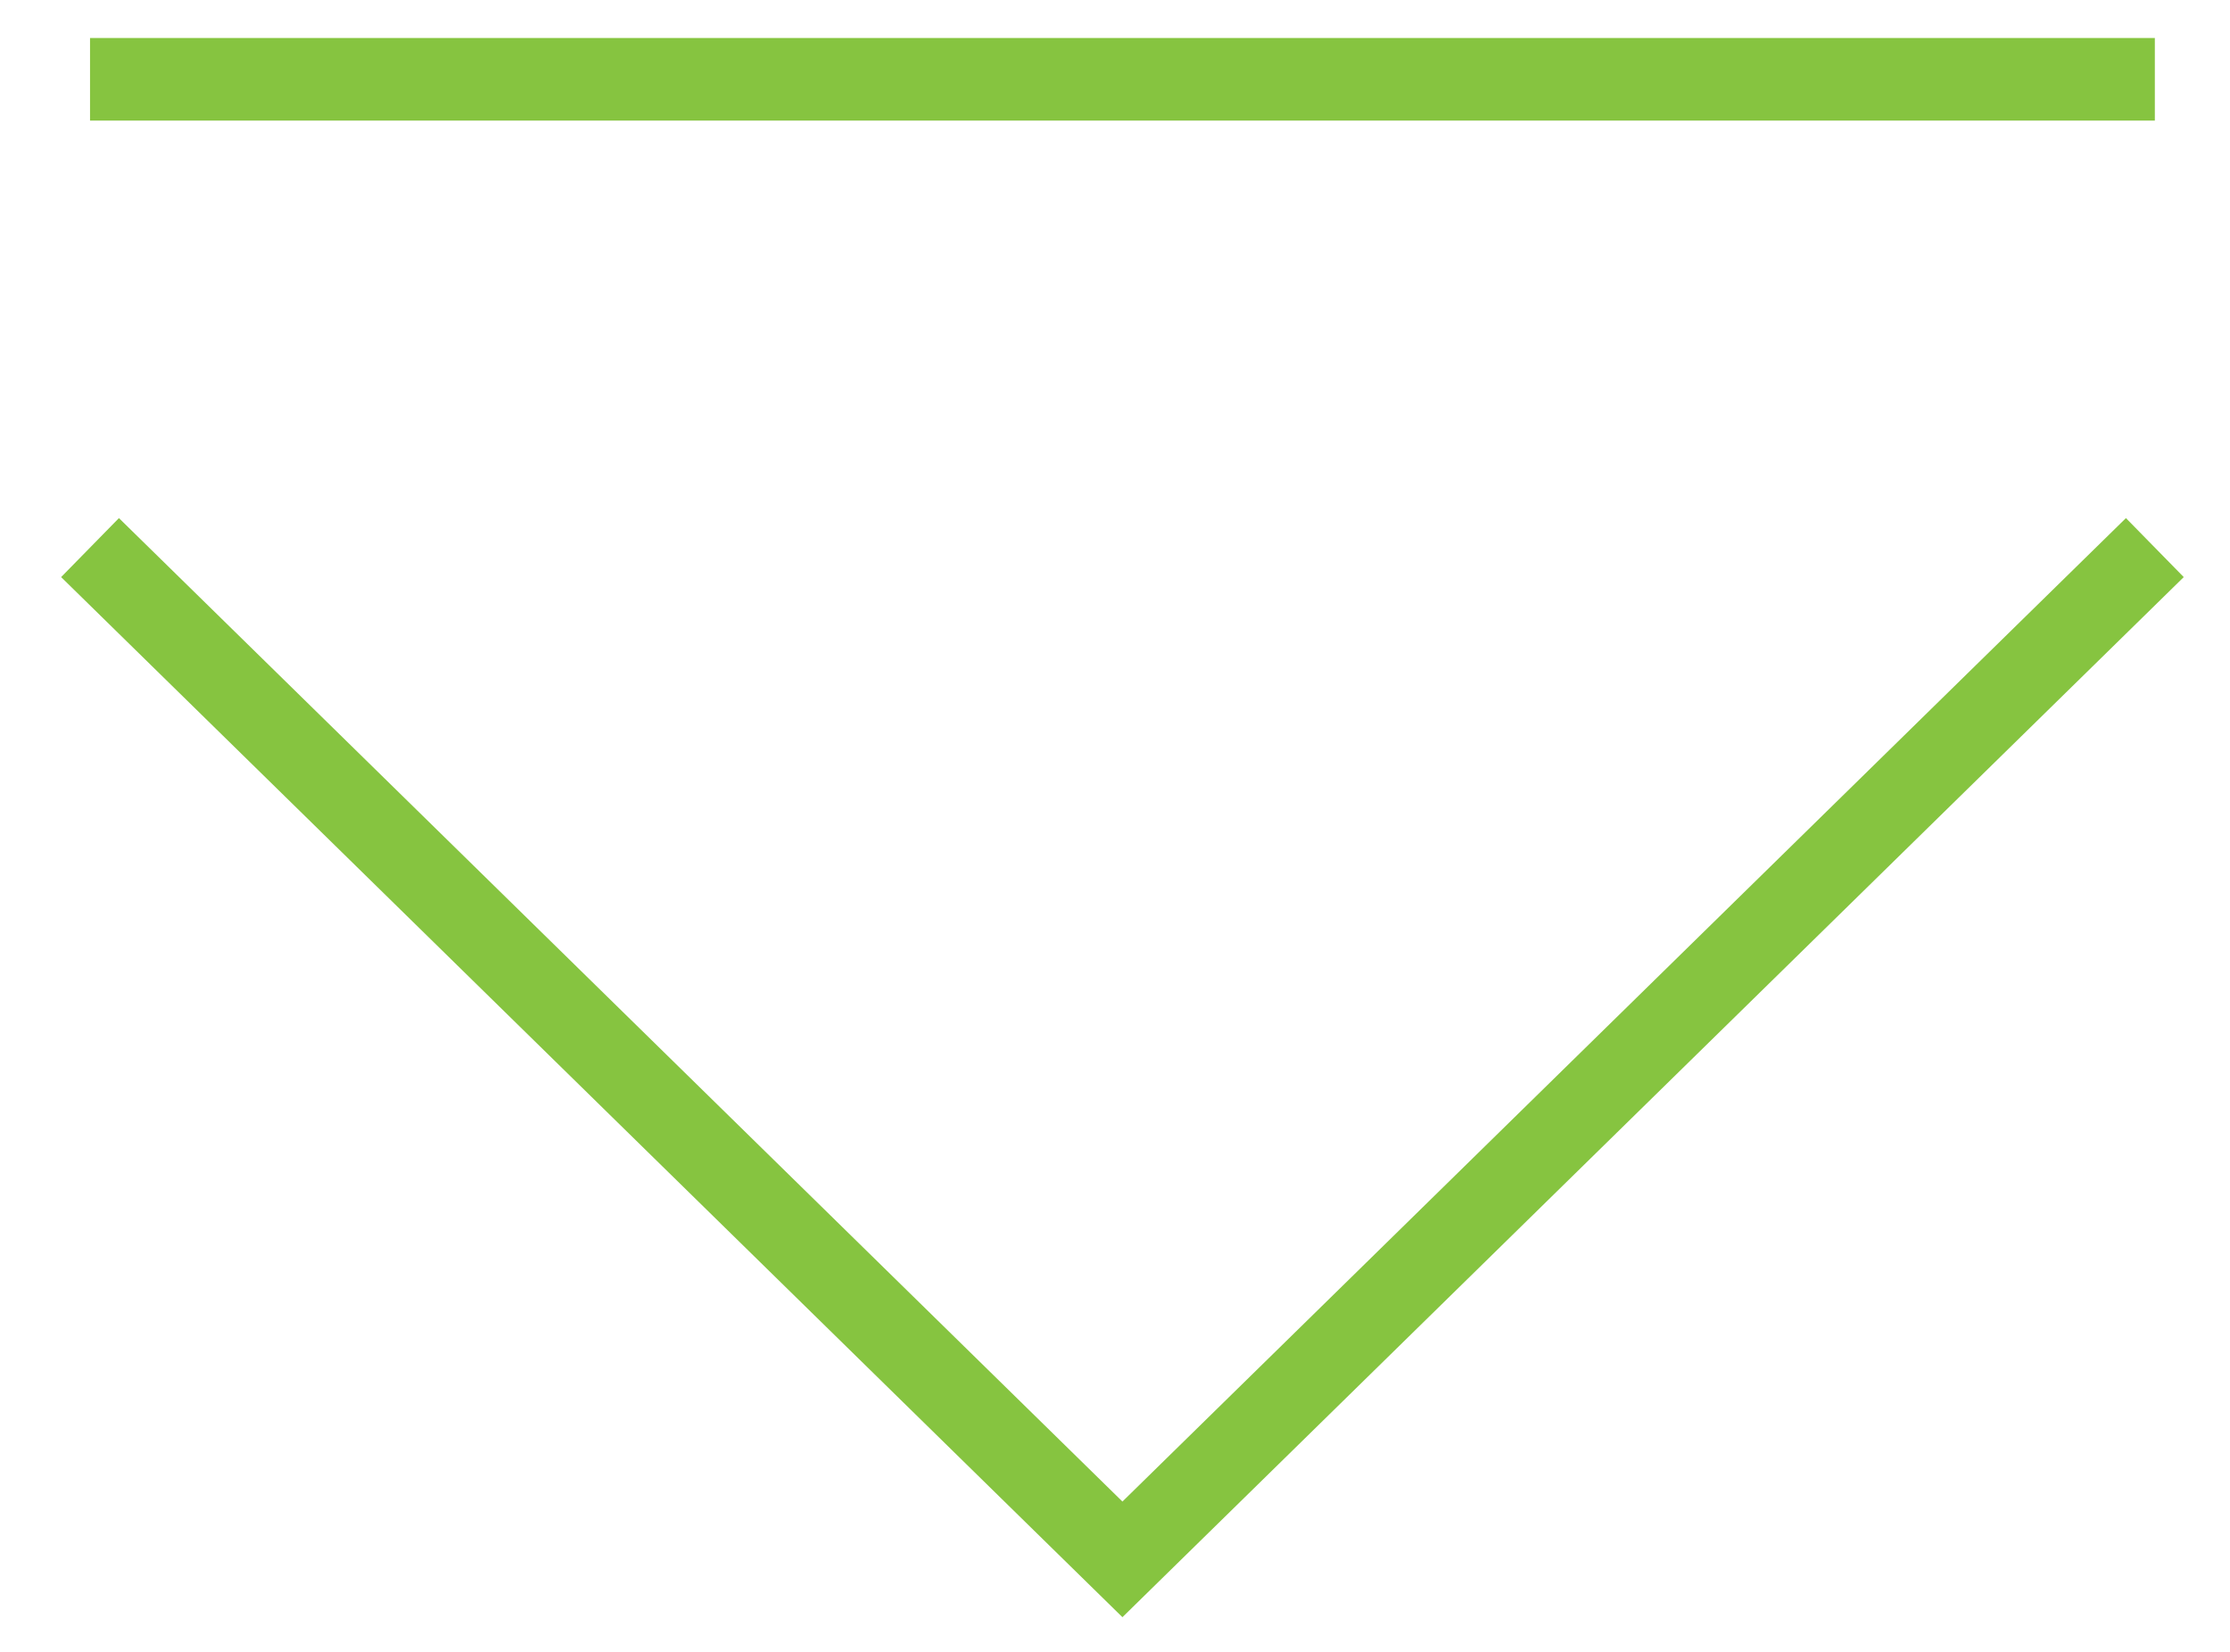 <svg width="27" height="20" viewBox="0 0 27 20" fill="none" xmlns="http://www.w3.org/2000/svg">
<path d="M1.09 0.96H26.09" stroke="#86C440" stroke-miterlimit="10"/>
<path d="M26.09 6.63L13.59 18.88L1.09 6.63" stroke="#86C440" stroke-miterlimit="10"/>
</svg>
